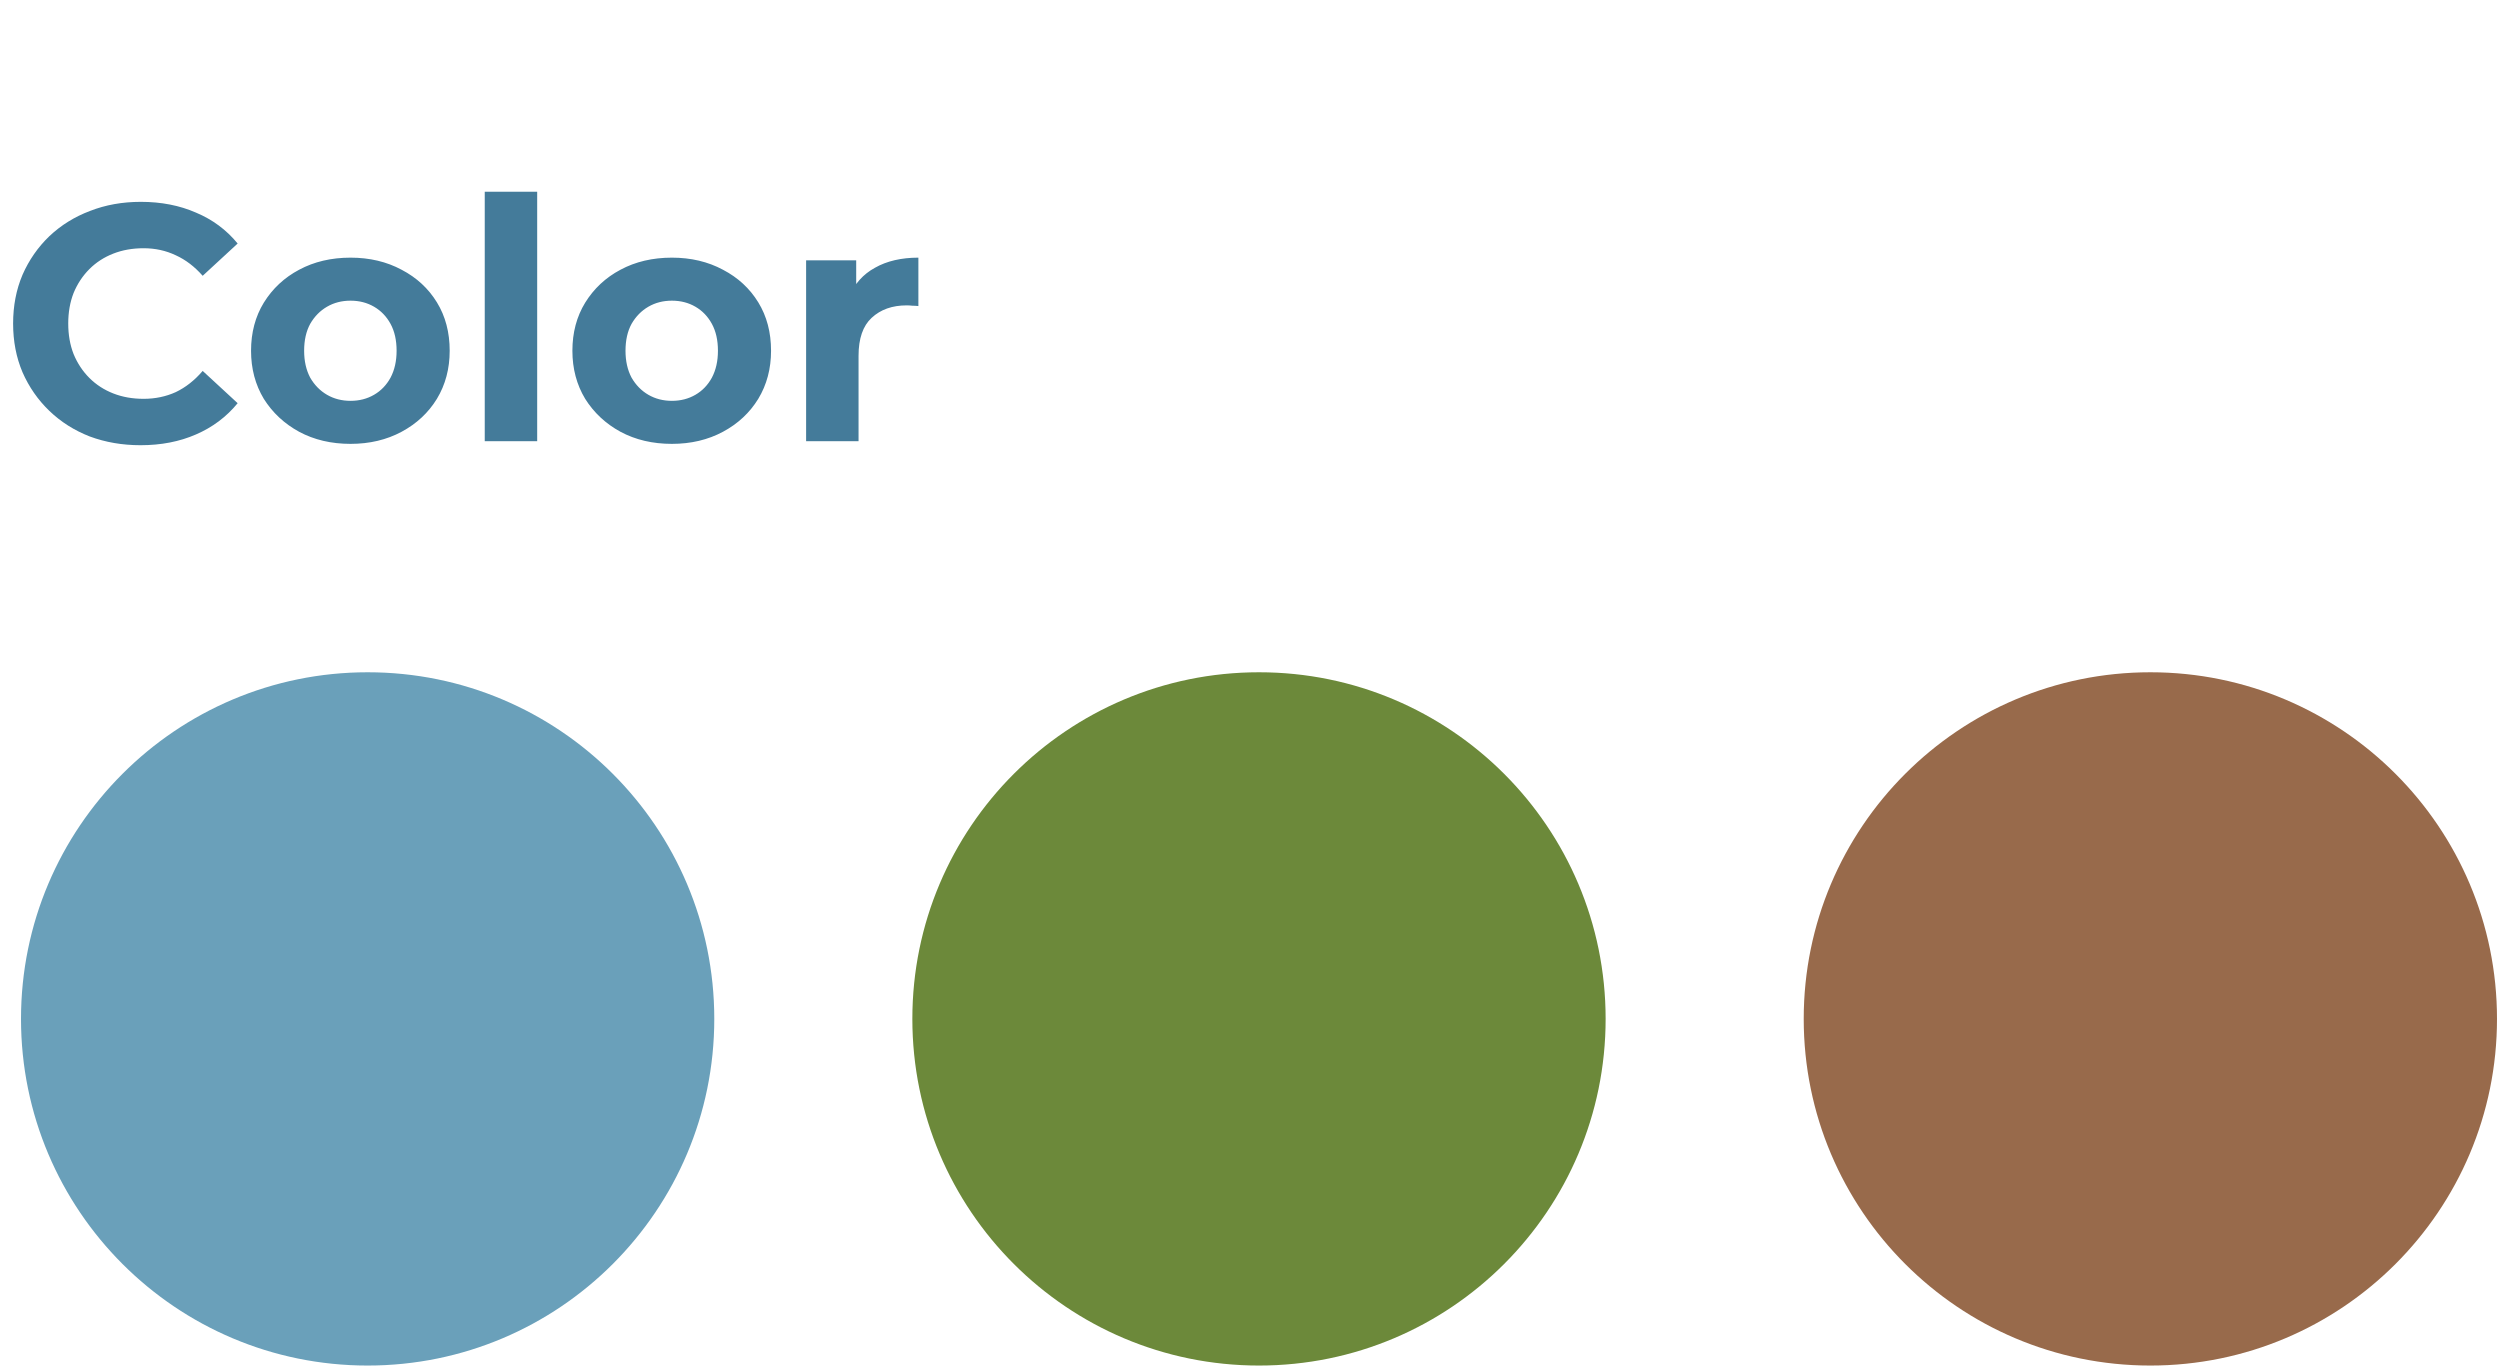 <svg width="119" height="65" viewBox="0 0 119 65" fill="none" xmlns="http://www.w3.org/2000/svg">
<circle cx="17.5" cy="48.5" r="16.5" fill="#6AA0BA"/>
<circle cx="59.928" cy="48.5" r="16.5" fill="#6C893A"/>
<circle cx="102.357" cy="48.5" r="16.5" fill="#986A4B"/>
<path d="M6.688 21.192C5.824 21.192 5.019 21.053 4.272 20.776C3.536 20.488 2.896 20.083 2.352 19.56C1.808 19.037 1.381 18.424 1.072 17.72C0.773 17.016 0.624 16.243 0.624 15.4C0.624 14.557 0.773 13.784 1.072 13.08C1.381 12.376 1.808 11.763 2.352 11.24C2.907 10.717 3.552 10.317 4.288 10.04C5.024 9.752 5.829 9.608 6.704 9.608C7.675 9.608 8.549 9.779 9.328 10.12C10.117 10.451 10.779 10.941 11.312 11.592L9.648 13.128C9.264 12.691 8.837 12.365 8.368 12.152C7.899 11.928 7.387 11.816 6.832 11.816C6.309 11.816 5.829 11.901 5.392 12.072C4.955 12.243 4.576 12.488 4.256 12.808C3.936 13.128 3.685 13.507 3.504 13.944C3.333 14.381 3.248 14.867 3.248 15.4C3.248 15.933 3.333 16.419 3.504 16.856C3.685 17.293 3.936 17.672 4.256 17.992C4.576 18.312 4.955 18.557 5.392 18.728C5.829 18.899 6.309 18.984 6.832 18.984C7.387 18.984 7.899 18.877 8.368 18.664C8.837 18.44 9.264 18.104 9.648 17.656L11.312 19.192C10.779 19.843 10.117 20.339 9.328 20.68C8.549 21.021 7.669 21.192 6.688 21.192ZM16.686 21.128C15.768 21.128 14.952 20.936 14.238 20.552C13.534 20.168 12.973 19.645 12.557 18.984C12.152 18.312 11.95 17.549 11.95 16.696C11.95 15.832 12.152 15.069 12.557 14.408C12.973 13.736 13.534 13.213 14.238 12.84C14.952 12.456 15.768 12.264 16.686 12.264C17.592 12.264 18.403 12.456 19.117 12.84C19.832 13.213 20.392 13.731 20.797 14.392C21.203 15.053 21.405 15.821 21.405 16.696C21.405 17.549 21.203 18.312 20.797 18.984C20.392 19.645 19.832 20.168 19.117 20.552C18.403 20.936 17.592 21.128 16.686 21.128ZM16.686 19.08C17.102 19.08 17.475 18.984 17.805 18.792C18.136 18.6 18.398 18.328 18.59 17.976C18.782 17.613 18.878 17.187 18.878 16.696C18.878 16.195 18.782 15.768 18.59 15.416C18.398 15.064 18.136 14.792 17.805 14.6C17.475 14.408 17.102 14.312 16.686 14.312C16.27 14.312 15.896 14.408 15.566 14.6C15.235 14.792 14.968 15.064 14.765 15.416C14.573 15.768 14.477 16.195 14.477 16.696C14.477 17.187 14.573 17.613 14.765 17.976C14.968 18.328 15.235 18.6 15.566 18.792C15.896 18.984 16.27 19.08 16.686 19.08ZM23.074 21V9.128H25.57V21H23.074ZM31.982 21.128C31.065 21.128 30.249 20.936 29.534 20.552C28.83 20.168 28.27 19.645 27.854 18.984C27.449 18.312 27.246 17.549 27.246 16.696C27.246 15.832 27.449 15.069 27.854 14.408C28.27 13.736 28.83 13.213 29.534 12.84C30.249 12.456 31.065 12.264 31.982 12.264C32.889 12.264 33.7 12.456 34.414 12.84C35.129 13.213 35.689 13.731 36.094 14.392C36.5 15.053 36.702 15.821 36.702 16.696C36.702 17.549 36.5 18.312 36.094 18.984C35.689 19.645 35.129 20.168 34.414 20.552C33.7 20.936 32.889 21.128 31.982 21.128ZM31.982 19.08C32.398 19.08 32.772 18.984 33.102 18.792C33.433 18.6 33.694 18.328 33.886 17.976C34.078 17.613 34.174 17.187 34.174 16.696C34.174 16.195 34.078 15.768 33.886 15.416C33.694 15.064 33.433 14.792 33.102 14.6C32.772 14.408 32.398 14.312 31.982 14.312C31.566 14.312 31.193 14.408 30.862 14.6C30.532 14.792 30.265 15.064 30.062 15.416C29.87 15.768 29.774 16.195 29.774 16.696C29.774 17.187 29.87 17.613 30.062 17.976C30.265 18.328 30.532 18.6 30.862 18.792C31.193 18.984 31.566 19.08 31.982 19.08ZM38.371 21V12.392H40.755V14.824L40.419 14.12C40.675 13.512 41.085 13.053 41.651 12.744C42.216 12.424 42.904 12.264 43.715 12.264V14.568C43.608 14.557 43.512 14.552 43.427 14.552C43.341 14.541 43.251 14.536 43.155 14.536C42.472 14.536 41.917 14.733 41.491 15.128C41.075 15.512 40.867 16.115 40.867 16.936V21H38.371Z" fill="#447B9A"/>
</svg>
